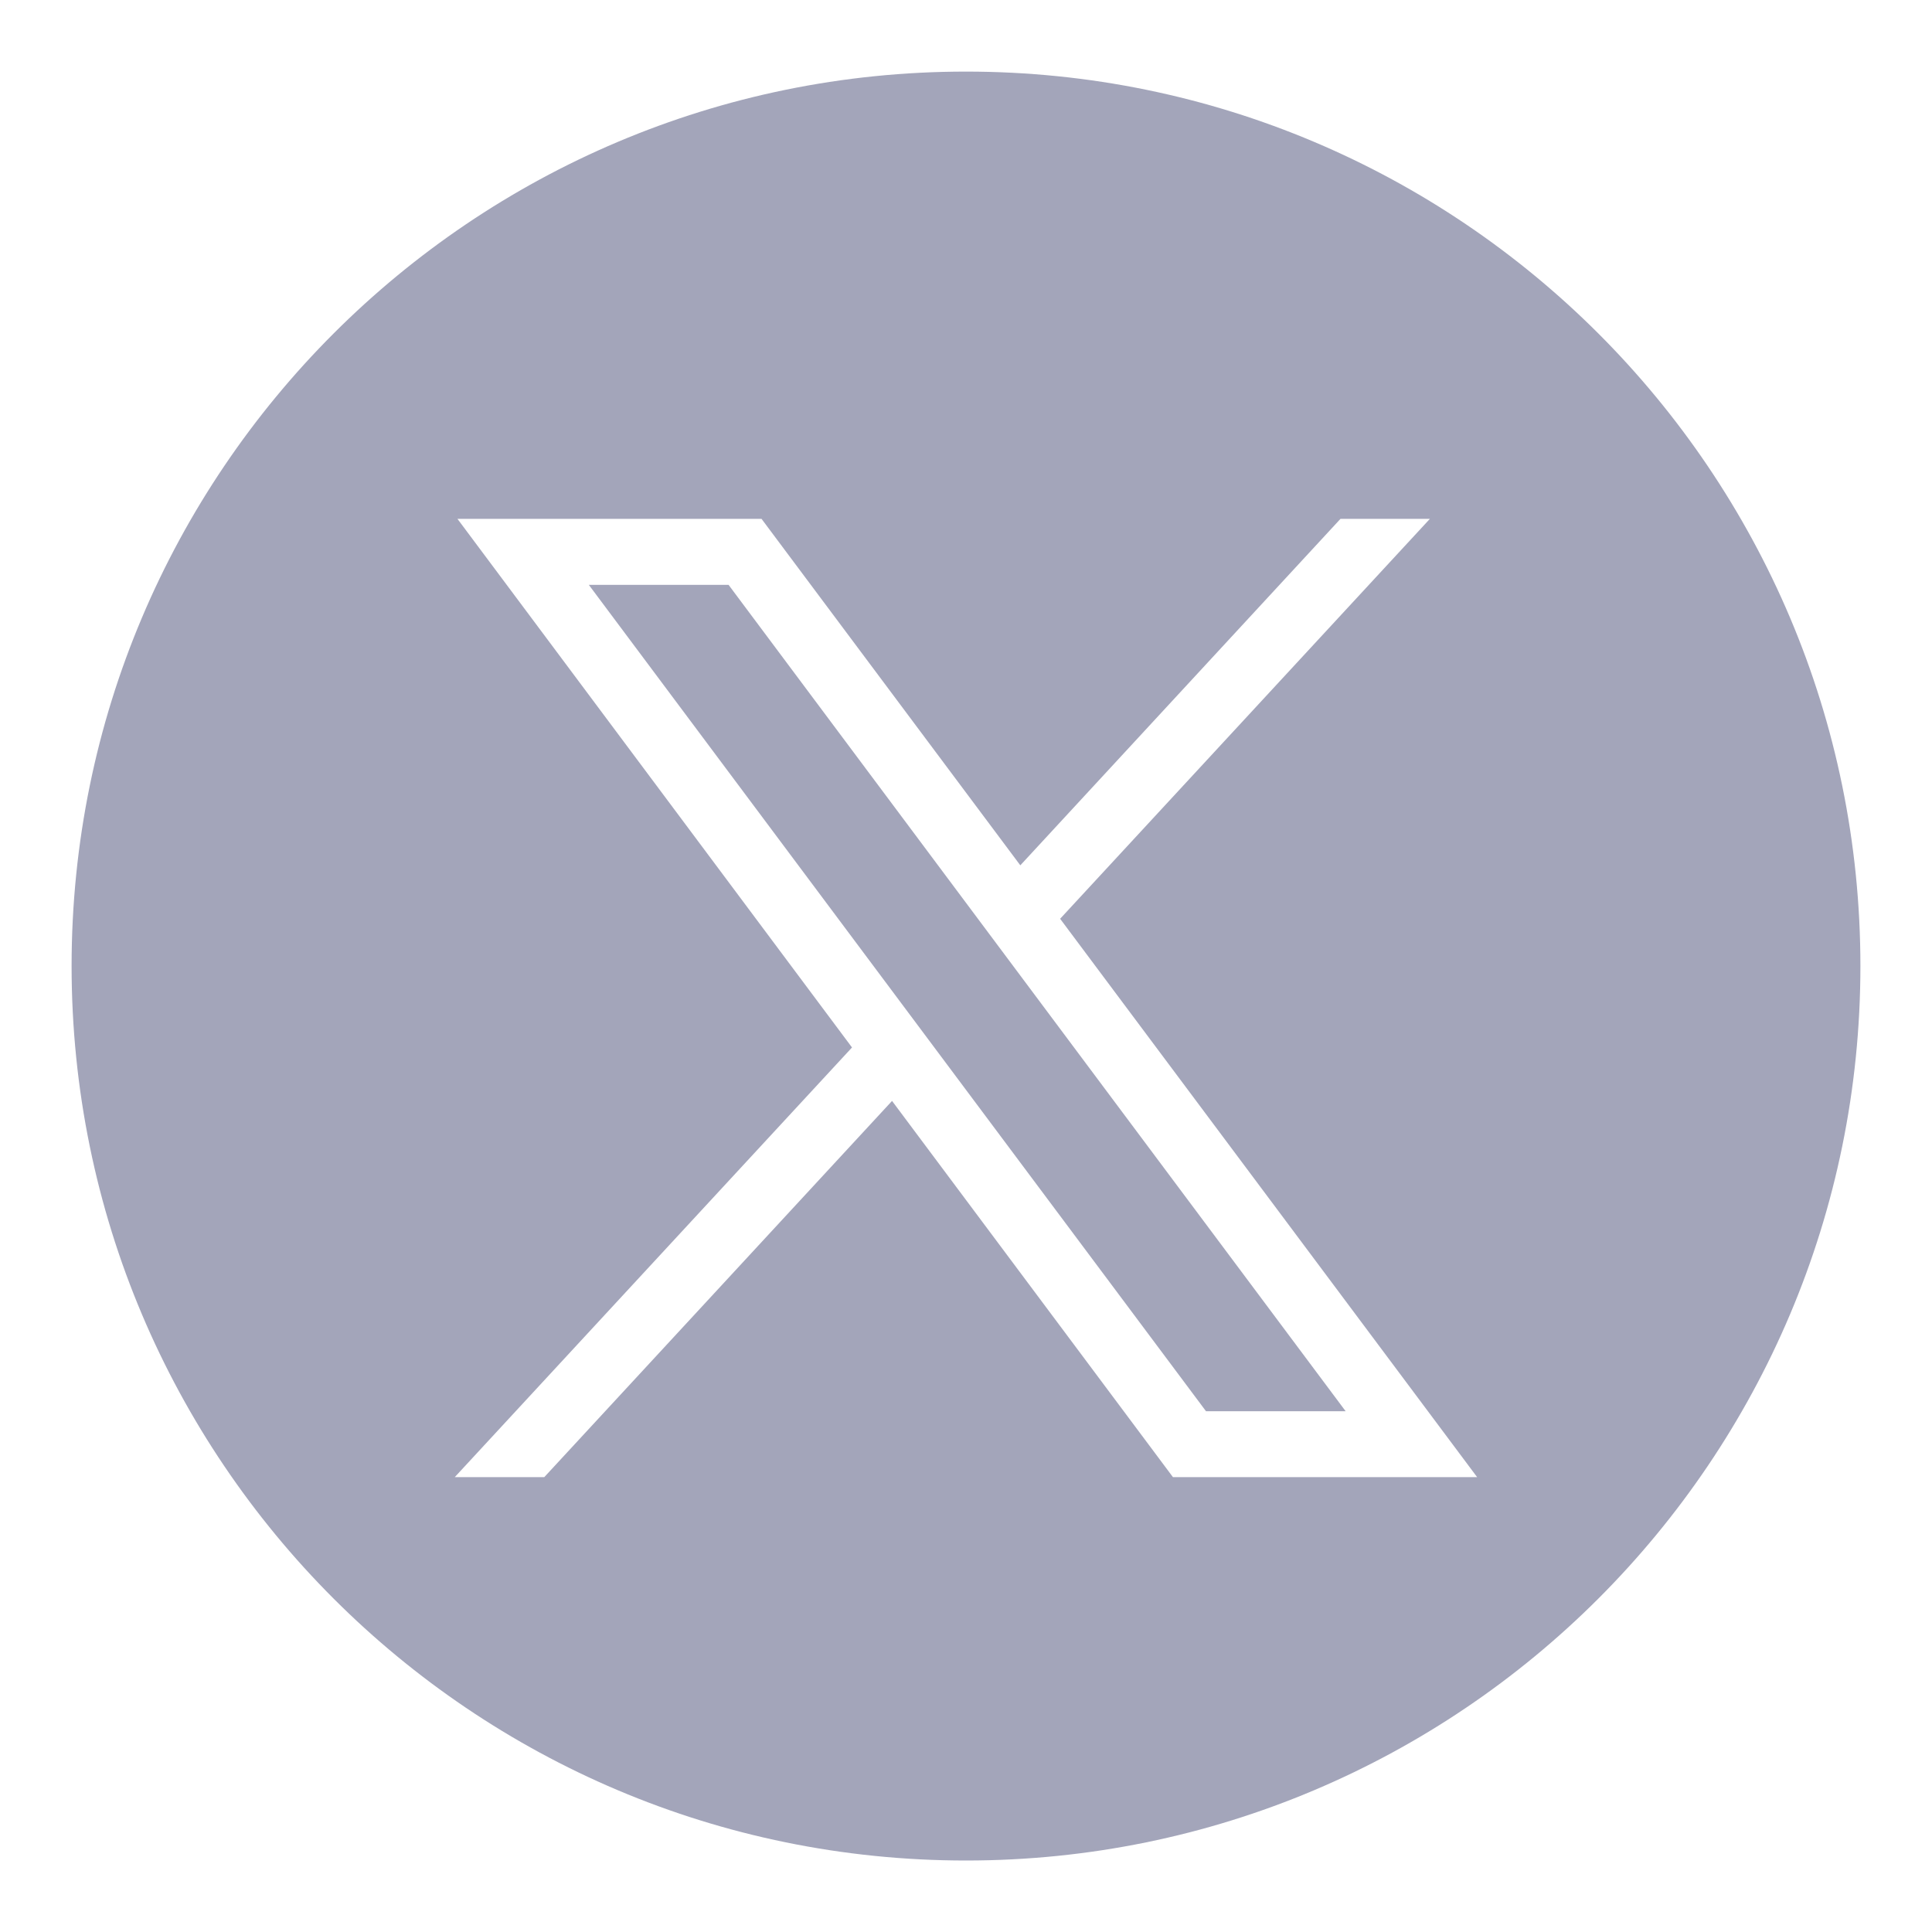 <svg width="18" height="18" viewBox="0 0 18 18" fill="none" xmlns="http://www.w3.org/2000/svg">
<path fill-rule="evenodd" clip-rule="evenodd" d="M9 17.334C13.602 17.334 17.333 13.603 17.333 9C17.333 4.398 13.602 0.667 9 0.667C4.397 0.667 0.667 4.398 0.667 9C0.667 13.603 4.397 17.334 9 17.334ZM7.938 9.759L4.262 4.834H7.095L9.506 8.062L12.489 4.834H13.322L9.877 8.56L13.762 13.762H10.928L8.311 10.257L5.071 13.762H4.237L7.938 9.759ZM6.788 5.449H5.486L11.236 13.148H12.537L6.788 5.449Z" fill="#A3A5BA"/>
</svg>
